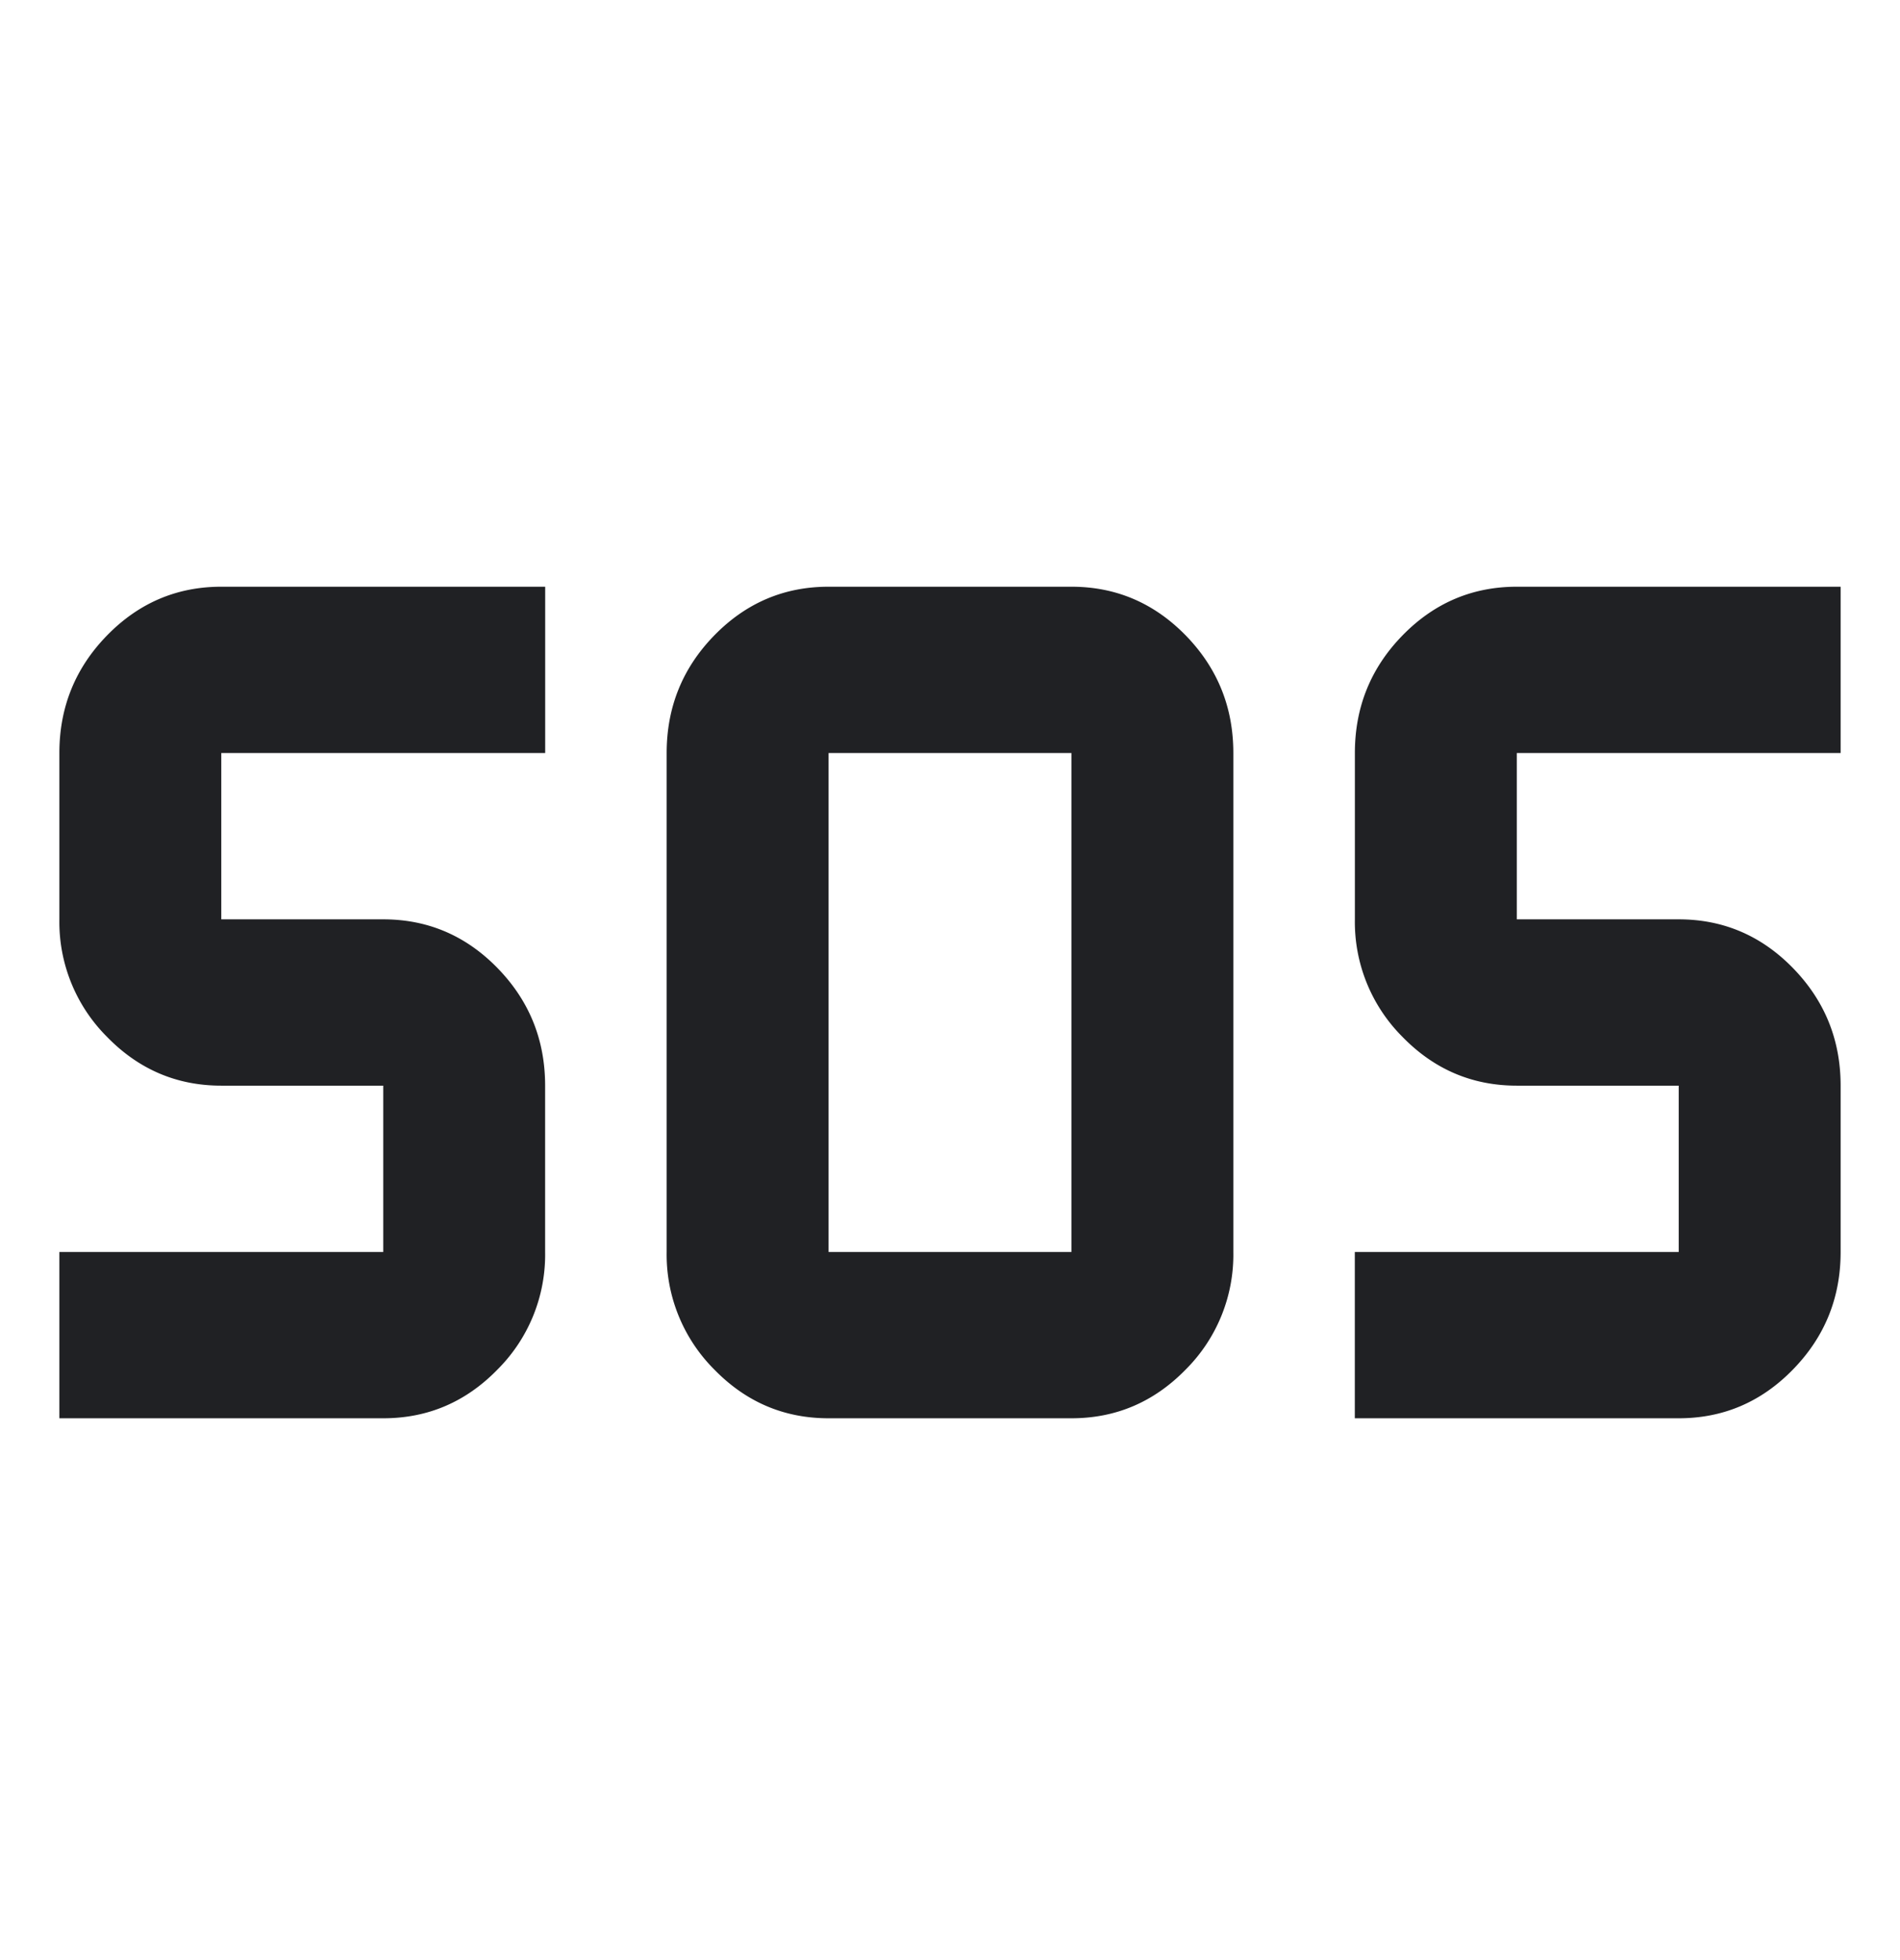 <svg width="32" height="33" viewBox="0 0 32 33" fill="none" xmlns="http://www.w3.org/2000/svg"><path d="M13.954 23.878c-.75 0-1.392-.274-1.926-.823a2.733 2.733 0 01-.8-1.977v-8.4c0-.77.266-1.43.8-1.978s1.176-.822 1.926-.822h4.091c.75 0 1.392.274 1.927.822.534.549.8 1.208.8 1.978v8.4a2.73 2.73 0 01-.8 1.977c-.535.549-1.177.823-1.927.823h-4.09zM1 23.878v-2.8h5.455v-2.8H3.727c-.75 0-1.392-.274-1.926-.823A2.733 2.733 0 011 15.478v-2.8c0-.77.267-1.43.801-1.978s1.176-.822 1.926-.822h5.455v2.8H3.727v2.8h2.728c.75 0 1.392.274 1.926.822.534.549.8 1.208.8 1.978v2.8a2.73 2.73 0 01-.8 1.977c-.534.549-1.176.823-1.926.823H1zm21.818 0v-2.8h5.455v-2.8h-2.727c-.75 0-1.393-.274-1.927-.823a2.733 2.733 0 01-.8-1.977v-2.8c0-.77.266-1.43.8-1.978s1.177-.822 1.927-.822H31v2.8h-5.454v2.8h2.727c.75 0 1.392.274 1.926.822.534.549.801 1.208.801 1.978v2.8c0 .77-.267 1.429-.801 1.977-.534.549-1.176.823-1.926.823h-5.455zm-8.864-2.8h4.091v-8.4h-4.09v8.4z" fill="#202124"/></svg>